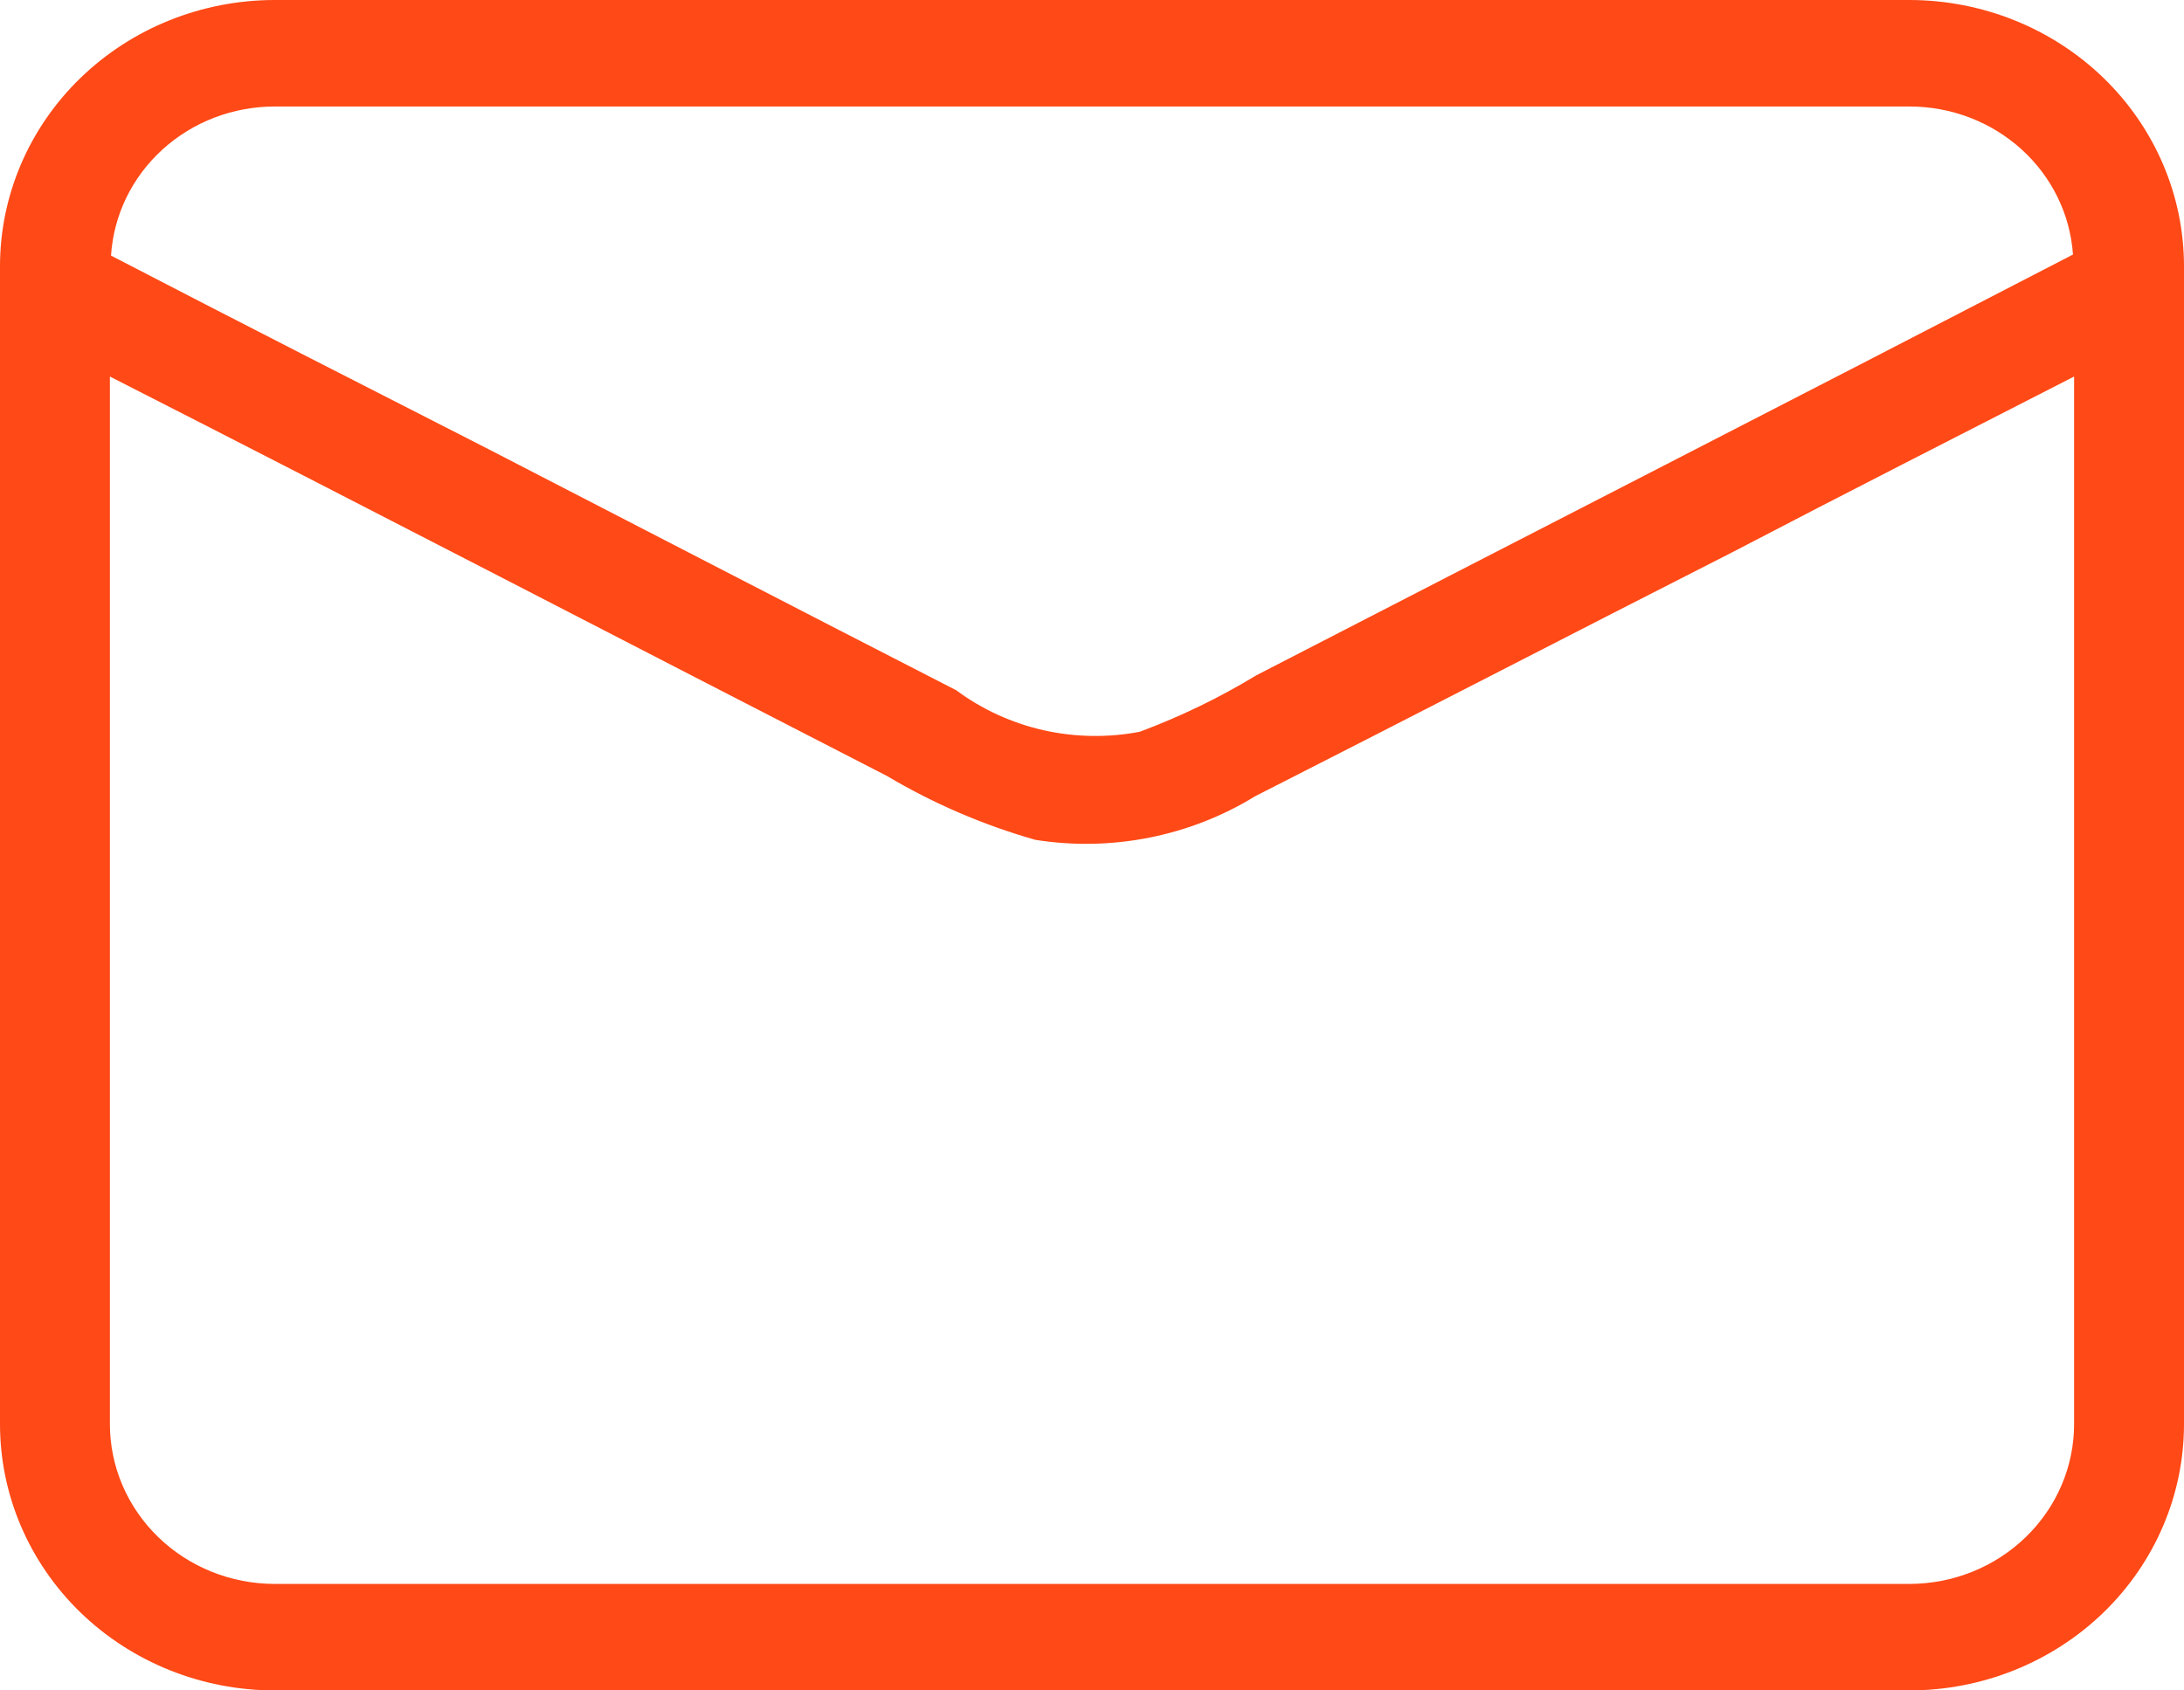 <?xml version="1.0" encoding="UTF-8"?> <svg xmlns="http://www.w3.org/2000/svg" width="31" height="24" viewBox="0 0 31 24" fill="none"> <path d="M27.1 0H3.9C2.866 0 1.874 0.398 1.142 1.107C0.411 1.816 0 2.778 0 3.781V20.219C0 21.222 0.411 22.184 1.142 22.893C1.874 23.602 2.866 24 3.9 24H27.1C28.134 24 29.126 23.602 29.858 22.893C30.589 22.184 31 21.222 31 20.219V3.781C31 2.778 30.589 1.816 29.858 1.107C29.126 0.398 28.134 0 27.1 0ZM3.9 1.512H27.1C27.69 1.511 28.259 1.727 28.691 2.118C29.123 2.508 29.385 3.043 29.424 3.614C25.571 5.611 21.702 7.592 17.832 9.588C17.309 9.906 16.755 10.174 16.179 10.389C15.726 10.476 15.26 10.468 14.81 10.367C14.361 10.265 13.939 10.072 13.573 9.8C11.358 8.665 9.142 7.516 6.943 6.382C5.164 5.474 3.354 4.552 1.576 3.629C1.612 3.056 1.873 2.517 2.305 2.124C2.737 1.73 3.308 1.512 3.9 1.512ZM29.44 20.219C29.44 20.821 29.193 21.398 28.754 21.823C28.316 22.249 27.72 22.488 27.1 22.488H3.9C3.28 22.488 2.684 22.249 2.246 21.823C1.807 21.398 1.56 20.821 1.56 20.219V5.346C5.242 7.221 8.908 9.127 12.59 11.017C13.248 11.408 13.956 11.713 14.697 11.924C15.78 12.095 16.89 11.874 17.817 11.304C20.079 10.155 22.326 8.991 24.588 7.841C26.21 6.994 27.817 6.178 29.44 5.346V20.219Z" fill="#FF4916"></path> </svg> 
